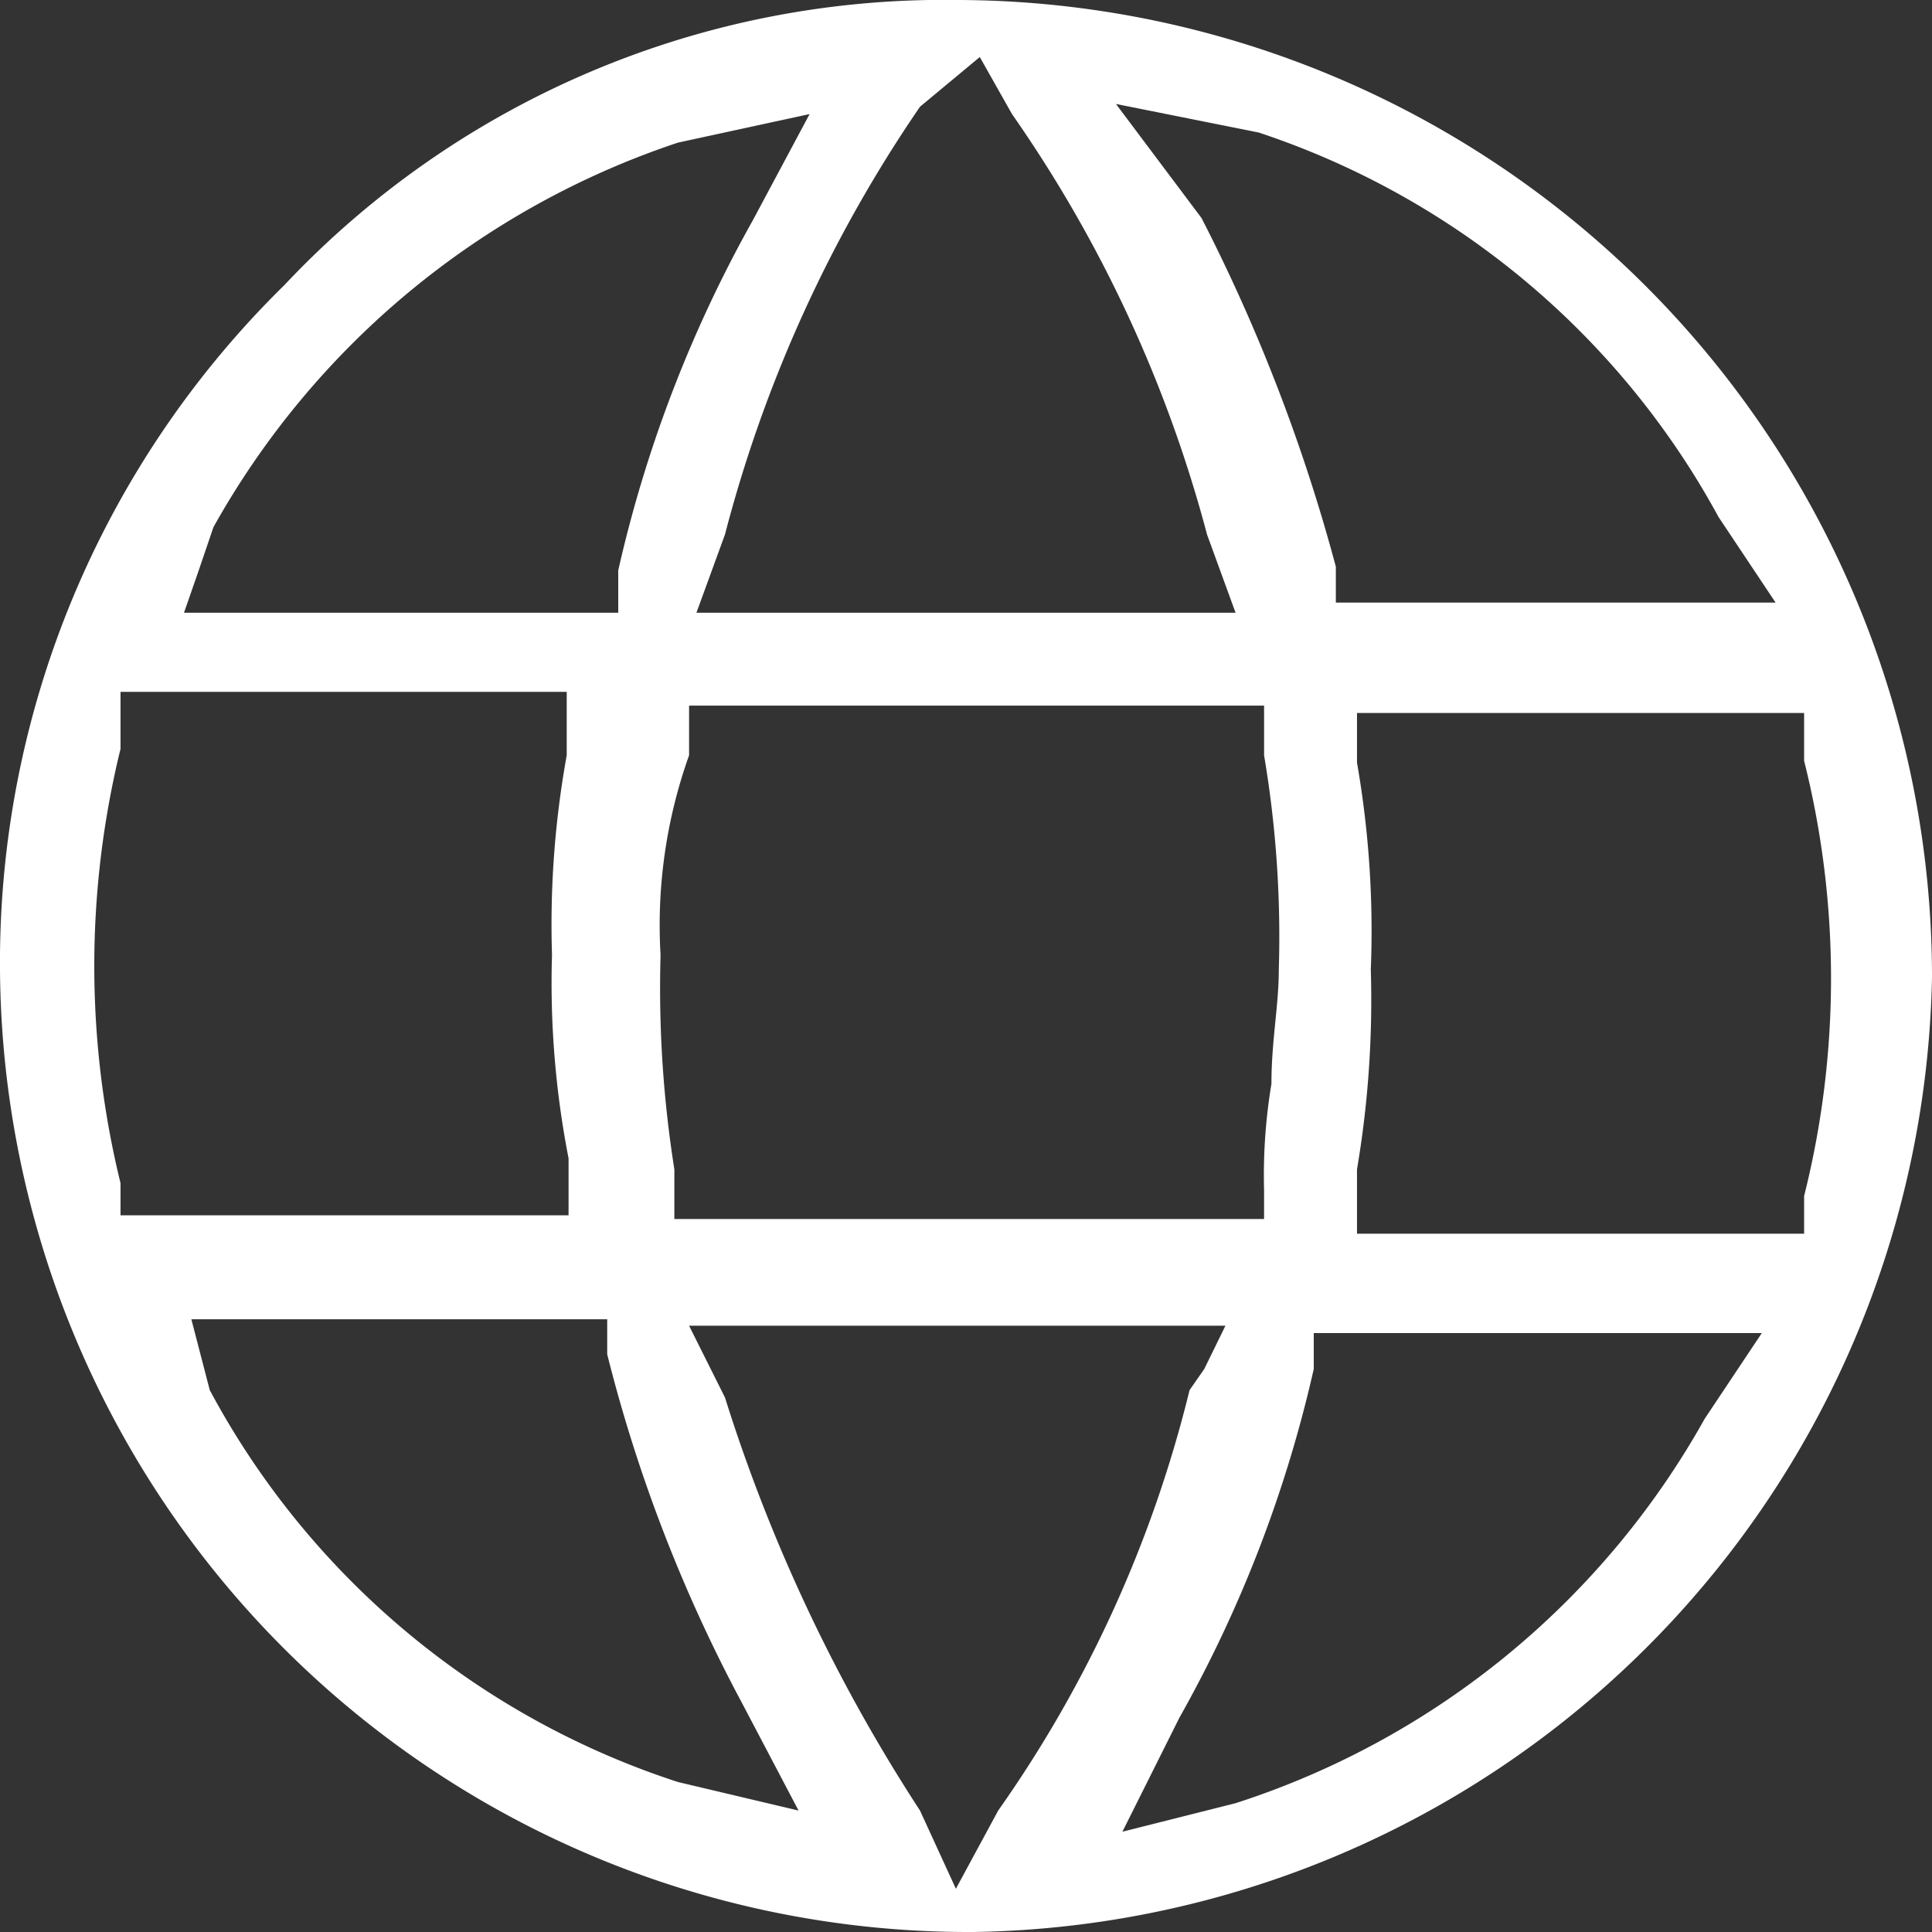 <svg xmlns="http://www.w3.org/2000/svg" viewBox="0 0 21 21"><rect x="0" y="0" width="21" height="21" fill="#333333" stroke="none"/><defs><style>.cls-1{fill:#fff;}</style></defs><g id="Ebene_2" data-name="Ebene 2"><g id="Ebene_1-2" data-name="Ebene 1"><path class="cls-1" d="M10.58,21A10.53,10.53,0,0,1,0,10.54,10.31,10.31,0,0,1,3.09,3.1,9.84,9.84,0,0,1,10.42,0,10.62,10.62,0,0,1,21,10.62,10.58,10.58,0,0,1,10.58,21Zm-2.7-5.81A18.2,18.2,0,0,0,10,19.68l.39.85.46-.85a13.48,13.48,0,0,0,2.08-4.57l.16-.23.23-.47H7.49Zm6.4-.31a14,14,0,0,1-1.46,3.79l-.62,1.24,1.23-.31a9,9,0,0,0,5.1-4.18l.62-.93H14.28v.39Zm-12,.23a8.89,8.89,0,0,0,5.09,4.26l1.31.31-.61-1.16a16.56,16.56,0,0,1-1.47-3.8v-.38H2.08ZM14.75,8.29a10.62,10.62,0,0,1,.15,2.25,11,11,0,0,1-.15,2.17v.7h4.86V13a9.71,9.71,0,0,0,0-4.73V7.75H14.75ZM7.49,8.21a5.49,5.49,0,0,0-.31,2.17,12.59,12.59,0,0,0,.15,2.33v.54h6.41v-.31a6.06,6.06,0,0,1,.08-1.16c0-.47.08-.85.08-1.24a11.81,11.81,0,0,0-.16-2.33V7.67H7.49v.54Zm-6.18,5H6.18v-.62A9.93,9.93,0,0,1,6,10.38a10.33,10.33,0,0,1,.16-2.17V7.52H1.31v.62a9.91,9.91,0,0,0,0,4.72ZM10,1.16A14.82,14.82,0,0,0,7.88,5.81l-.31.85h5.86l-.31-.85A14.41,14.41,0,0,0,11,1.24L10.65.62Zm-2.63.39A9.06,9.06,0,0,0,2.32,5.73l-.16.47L2,6.66H6.72V6.2A14.15,14.15,0,0,1,8.18,2.4L8.8,1.24Zm7,5H19.3l-.62-.93a8.86,8.86,0,0,0-5-4.18l-1.55-.31.93,1.24a19.05,19.05,0,0,1,1.46,3.79v.39Z"/></g></g></svg>